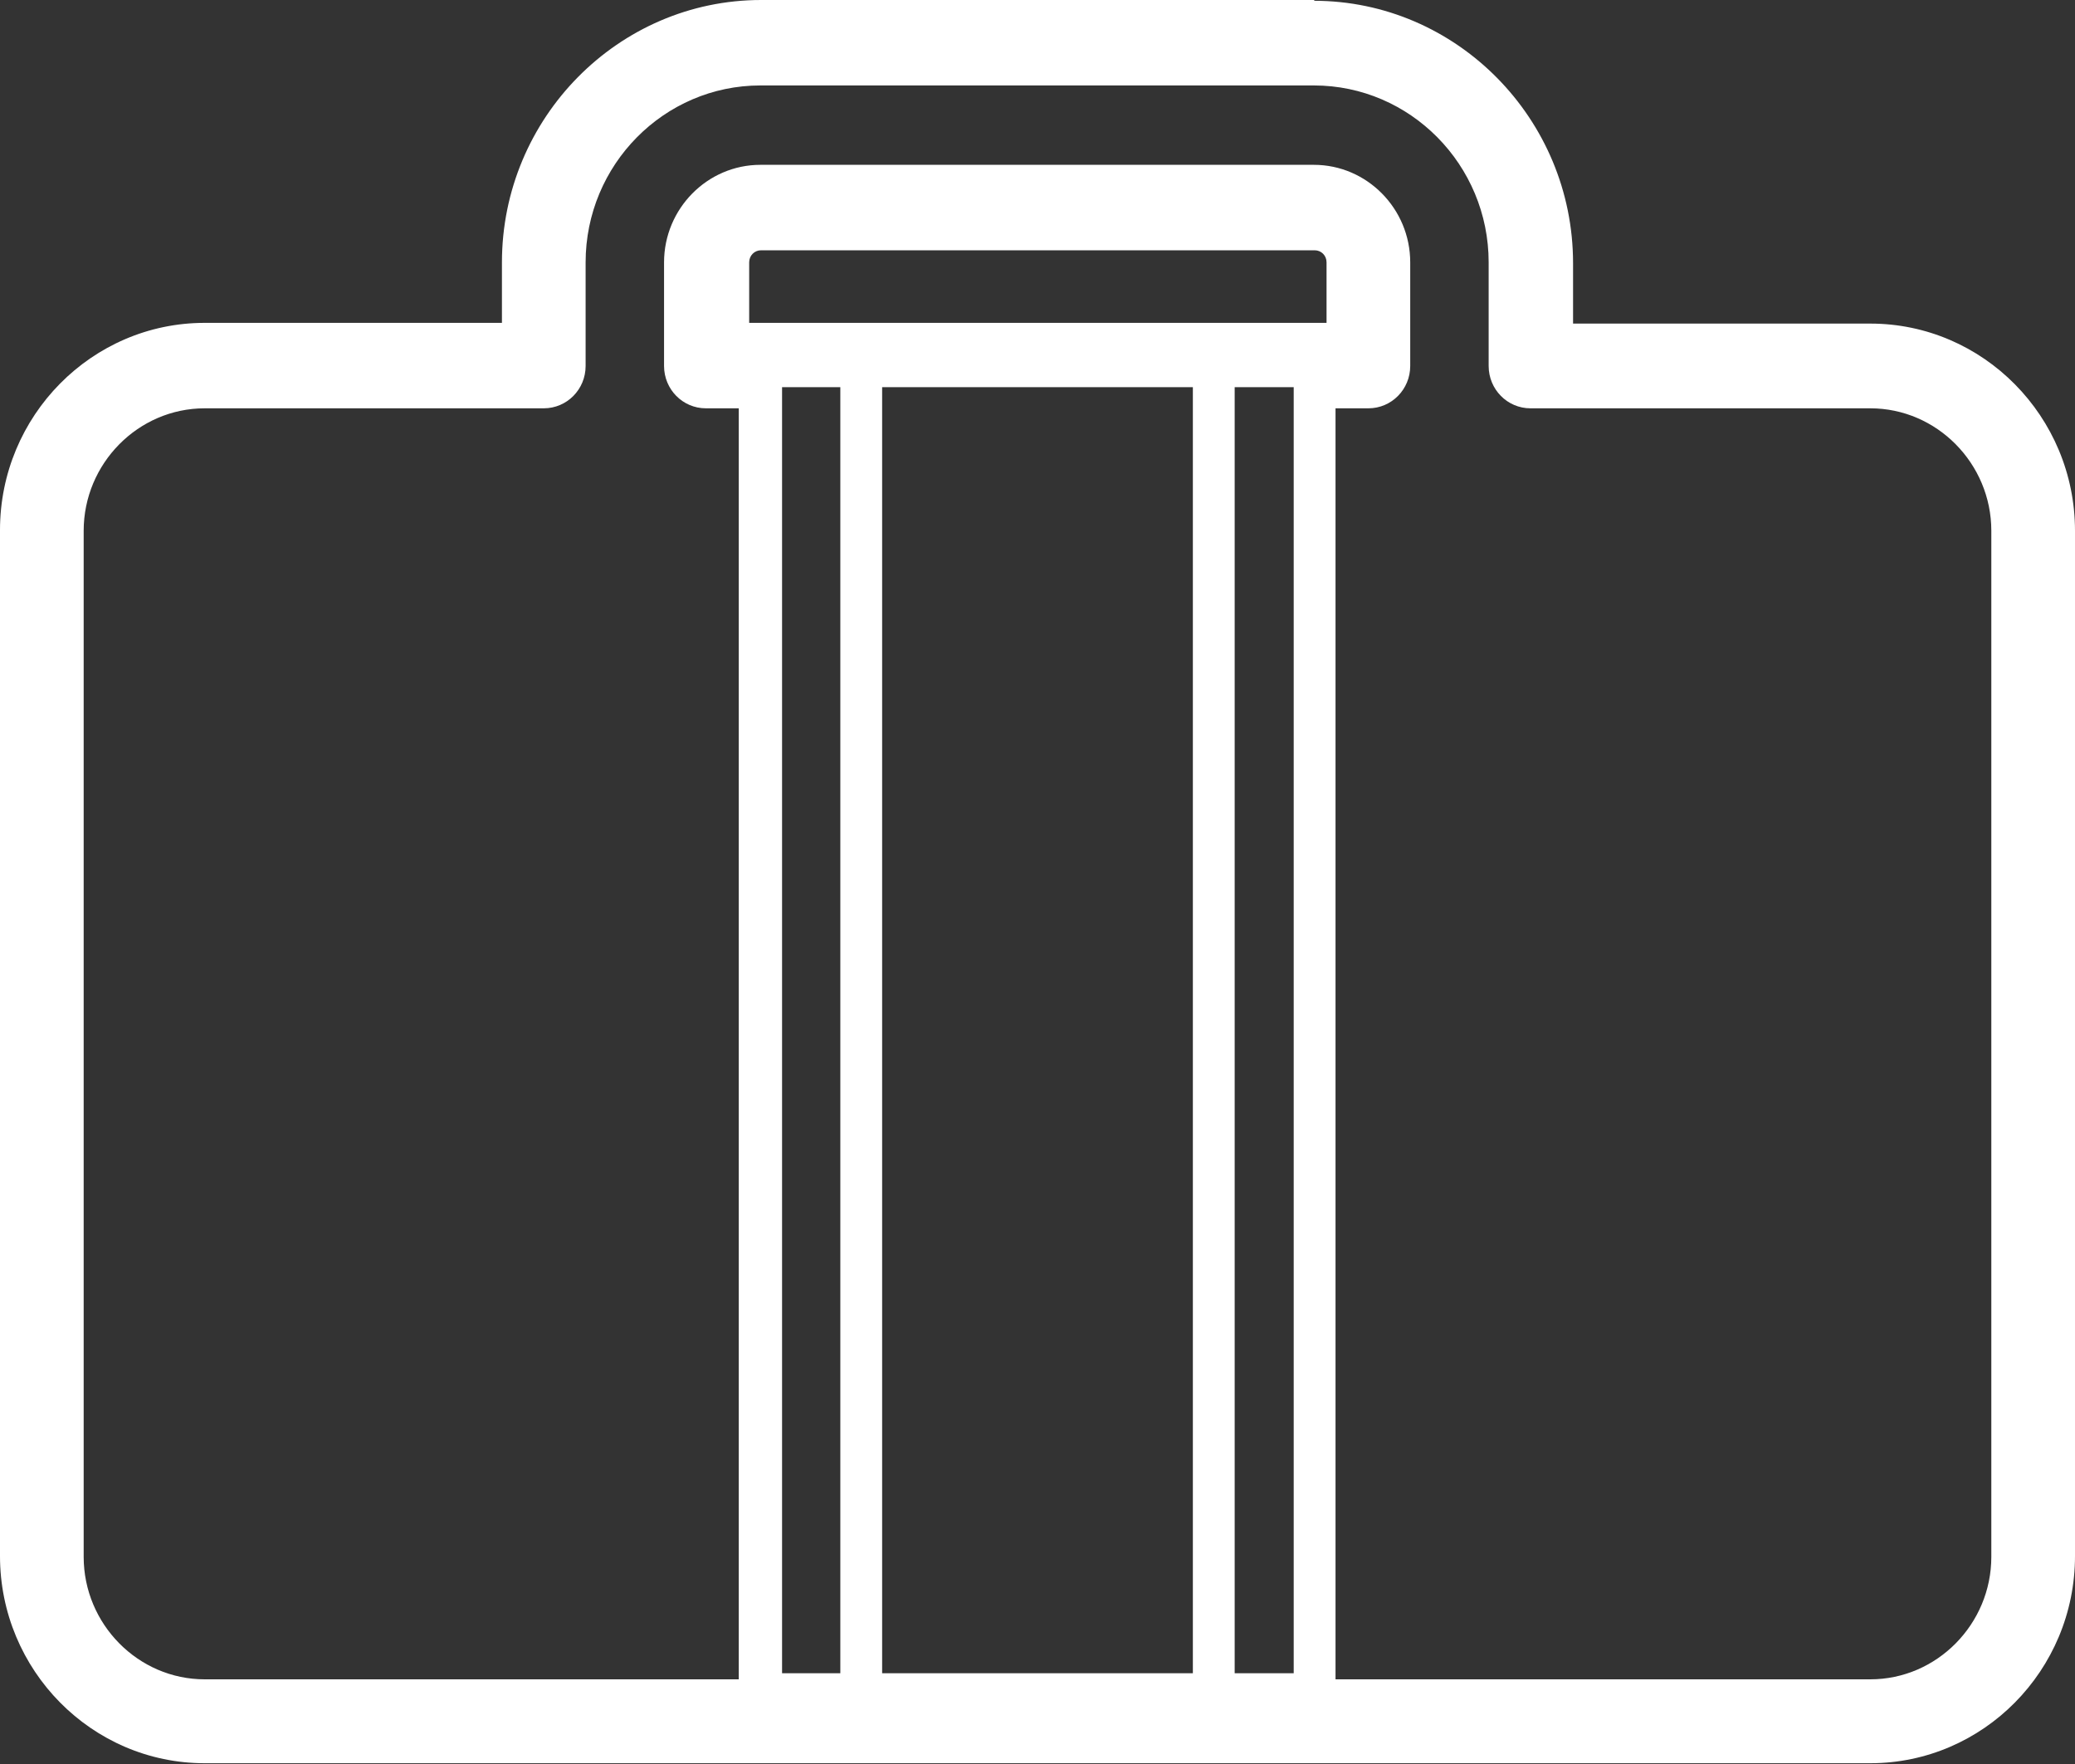 <svg width="40" height="34" viewBox="0 0 40 34" fill="none" xmlns="http://www.w3.org/2000/svg">
<rect x="0" y="0" width="40" height="34" fill="#333333" stroke="none"/>
<g clip-path="url(#clip0_3311_643)">
<path d="M25.342 0H14.672C11.922 0 9.676 2.273 9.676 5.057V6.223H3.945C1.771 6.223 0 8.015 0 10.216V29.992C0 32.193 1.771 33.985 3.945 33.985H11.274H36.055C38.229 33.985 40 32.193 40 29.992V10.231C40 8.03 38.229 6.237 36.055 6.237H30.324V5.072C30.324 2.288 28.078 0.015 25.328 0.015L25.342 0ZM16.199 32.251H15.076V7.462H16.199V32.266V32.251ZM22.995 32.251H17.005V7.462H22.995V32.266V32.251ZM24.939 32.251H23.801V7.462H24.939V32.266V32.251ZM25.572 6.223H14.442V5.057C14.442 4.926 14.543 4.824 14.672 4.824H25.342C25.472 4.824 25.572 4.926 25.572 5.057V6.223ZM36.055 7.87C37.336 7.87 38.387 8.934 38.387 10.231V30.007C38.387 31.304 37.336 32.368 36.055 32.368H25.745V7.87H26.379C26.825 7.87 27.185 7.505 27.185 7.054V5.057C27.185 4.022 26.35 3.177 25.328 3.177H14.658C13.636 3.177 12.801 4.022 12.801 5.057V7.054C12.801 7.505 13.161 7.87 13.607 7.87H14.241V32.368H3.945C2.664 32.368 1.613 31.304 1.613 30.007V10.231C1.613 8.934 2.664 7.87 3.945 7.87H10.482C10.929 7.87 11.289 7.505 11.289 7.054V5.057C11.289 3.177 12.801 1.647 14.658 1.647H25.328C27.185 1.647 28.697 3.177 28.697 5.057V7.054C28.697 7.505 29.057 7.87 29.503 7.87H36.04H36.055Z" fill="white"/>
</g>
<defs>
<clipPath id="clip0_3311_643">
<rect width="40" height="34" fill="white"/>
</clipPath>
</defs>
</svg>
